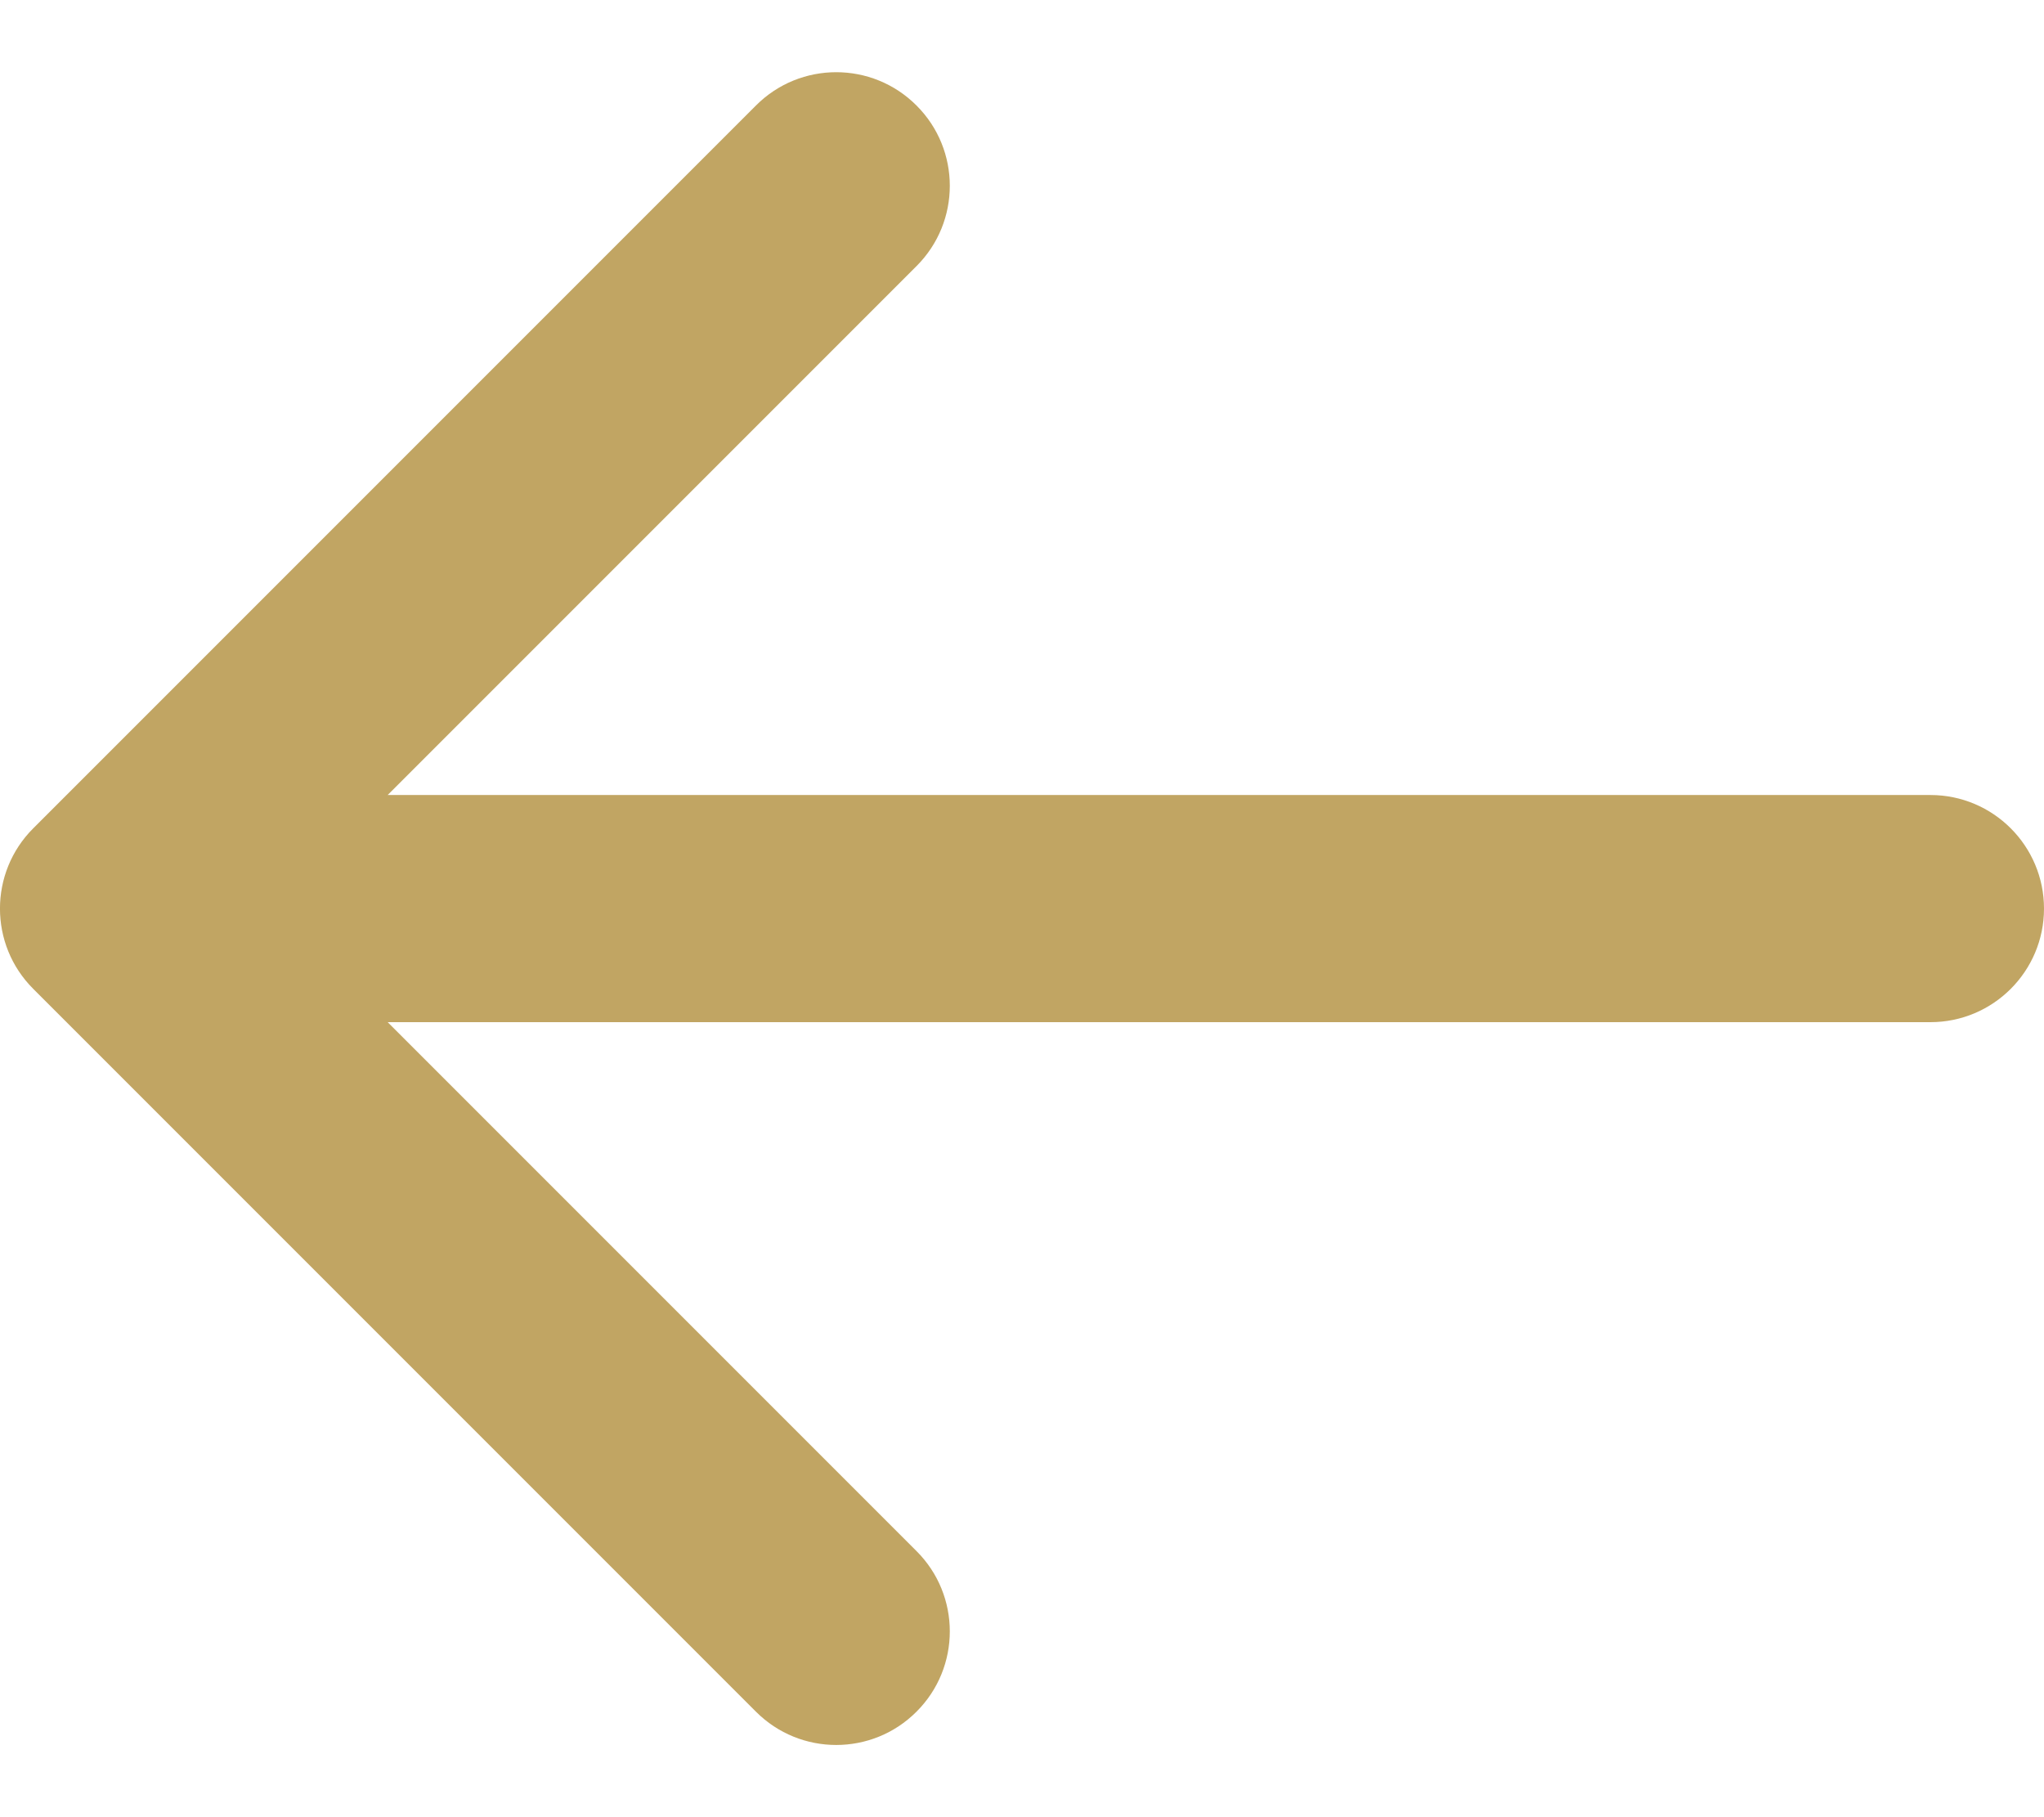 <svg xmlns="http://www.w3.org/2000/svg" fill="none" viewBox="0 0 18 16" height="16" width="18">
<path fill="#C1A563" d="M17 7C17.552 7 18 7.448 18 8C18 8.552 17.552 9 17 9V7ZM0.293 8.707C-0.098 8.317 -0.098 7.683 0.293 7.293L6.657 0.929C7.047 0.538 7.681 0.538 8.071 0.929C8.462 1.319 8.462 1.953 8.071 2.343L2.414 8L8.071 13.657C8.462 14.047 8.462 14.681 8.071 15.071C7.681 15.462 7.047 15.462 6.657 15.071L0.293 8.707ZM17 8V9H1V8V7H17V8Z"></path>
</svg>
